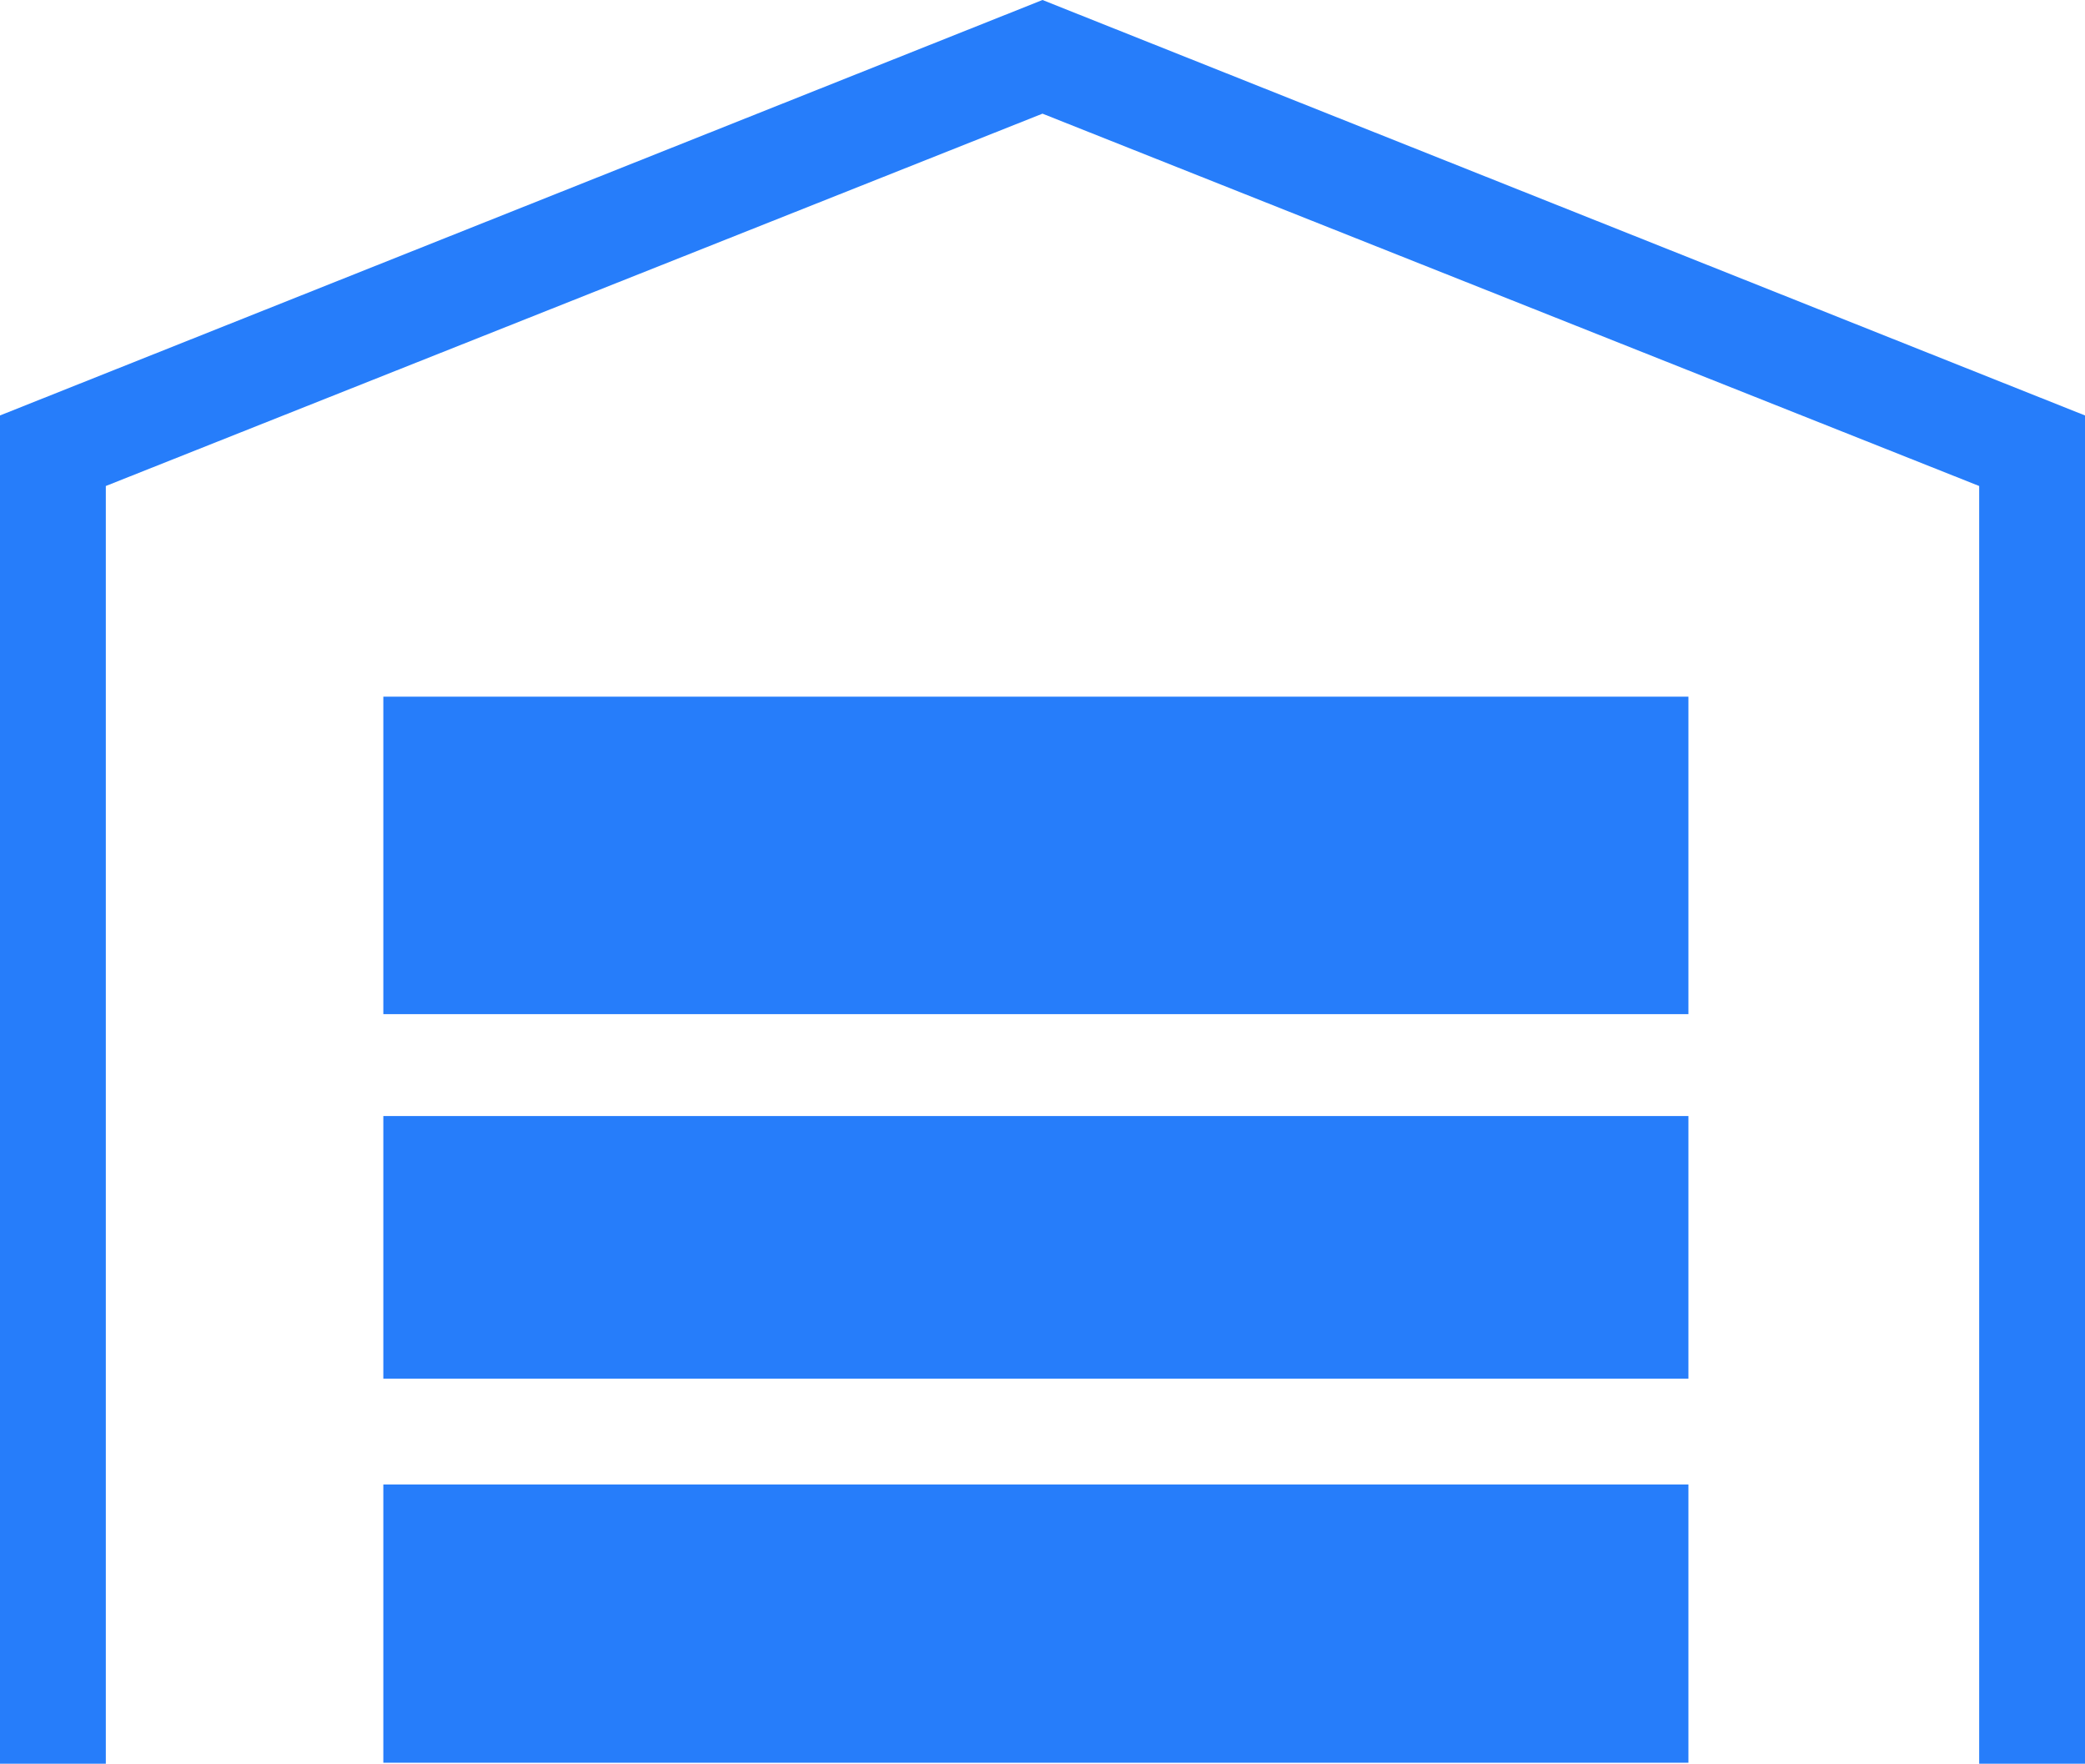 <?xml version="1.0" encoding="utf-8"?>
<!-- Generator: Adobe Illustrator 25.3.1, SVG Export Plug-In . SVG Version: 6.00 Build 0)  -->
<svg version="1.1" id="Groupe_920" xmlns="http://www.w3.org/2000/svg" xmlns:xlink="http://www.w3.org/1999/xlink" x="0px" y="0px"
	 viewBox="0 0 53.2 45" style="enable-background:new 0 0 53.2 45;" xml:space="preserve">
<style type="text/css">
	.st0{fill:#267DFA;}
</style>
<g id="Groupe_919" transform="translate(9.781 17.775)">
	<rect id="Rectangle_118" x="0" y="0" class="st0" width="33.3" height="8.1"/>
	<rect id="Rectangle_119" x="0" y="10.7" class="st0" width="33.3" height="6.7"/>
	<rect id="Rectangle_120" x="0" y="20.1" class="st0" width="33.3" height="7.1"/>
</g>
<path id="Tracé_912" class="st0" d="M53.2,45h-2.7V12.4L26.6,2.9L2.7,12.4V45H0V10.6L26.6,0l26.6,10.6L53.2,45z"/>
</svg>
